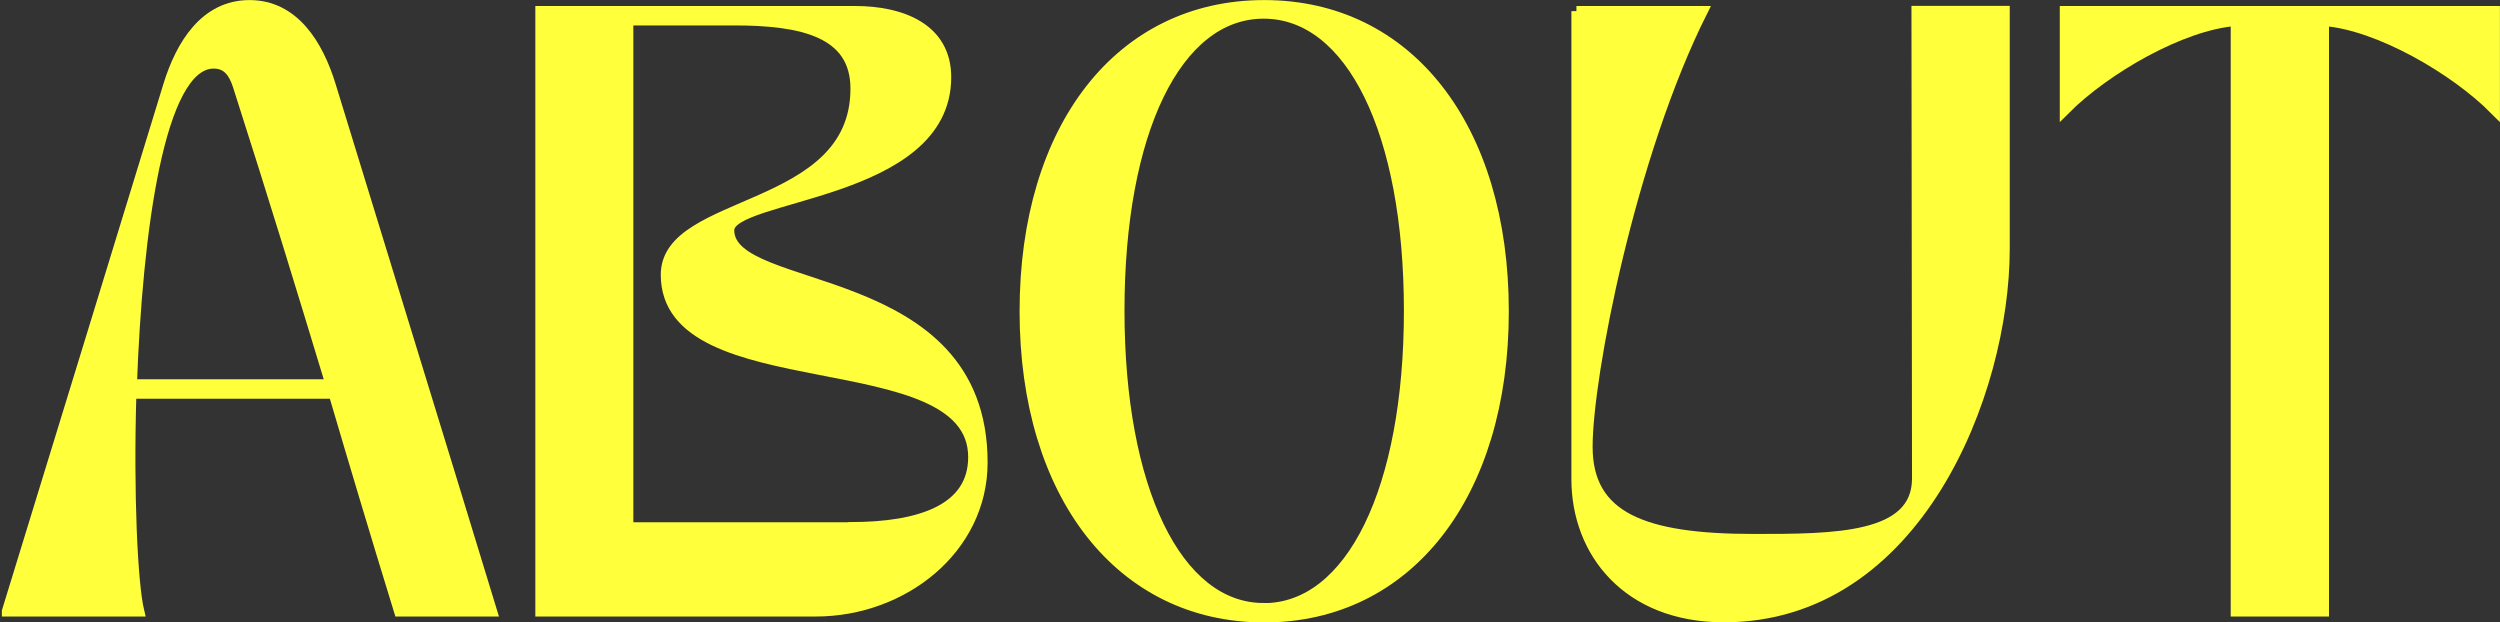 <?xml version="1.0" encoding="UTF-8"?><svg id="_レイヤー_2" xmlns="http://www.w3.org/2000/svg" viewBox="0 0 181.36 45.15"><rect x="0" y="0" width="181.36" height="45.15" fill="#333333" stroke="none"/><defs><style>.cls-1{fill:#ffff3c;stroke:#ffff3c;stroke-miterlimit:10;stroke-width:.75px;}</style></defs><g id="_レイヤー_1-2"><path class="cls-1" d="M.51,44.34C5.08,29.5,7.76,20.71,12.21,6.21c.92-3,2.68-5.83,5.89-5.83s4.97,2.83,5.89,5.83c4.44,14.5,7.17,23.29,11.7,38.14h-6.73c-1.85-6.01-3.34-11.01-4.75-15.8h-14.69c-.22,7.23.09,13.8.57,15.8H.51ZM23.99,27.89c-2.07-6.83-4.05-13.32-6.73-21.68-.31-.96-.79-1.61-1.76-1.61-3.96,0-5.54,12.28-5.94,23.29h14.42Z"/><path class="cls-1" d="M62.03.81c3.34,0,6.6,1.22,6.6,4.79,0,8.66-15.74,8.45-15.74,11.1,0,4.88,18.38,2.61,18.38,16.85,0,6.27-5.76,10.8-12.09,10.8h-19.97V.81h22.82ZM61.68,38.25c5.1,0,8.93-1.31,8.93-5.09,0-8.53-22.3-3.96-22.3-13.23,0-5.62,13.76-4.4,13.76-13.5,0-4.09-3.87-4.96-8.8-4.96h-7.7v36.79h16.1Z"/><path class="cls-1" d="M74.34,22.58c0-13.32,6.9-22.2,17.37-22.2s17.37,8.88,17.37,22.2-6.95,22.2-17.37,22.2-17.37-8.88-17.37-22.2ZM91.67,44.13c6.33,0,10.55-8.62,10.55-21.59S98,.98,91.67.98s-10.47,8.62-10.47,21.55,4.18,21.59,10.47,21.59Z"/><path class="cls-1" d="M114.36.81h9.15c-5.23,10.4-8.35,26.47-8.35,31.6s4.09,6.7,12.05,6.7c5.85,0,11.87,0,11.87-4.4l-.04-33.91h6.38v17.24c0,10.49-6.38,26.73-20.36,26.73-6.99,0-10.69-4.7-10.69-10.01V.81Z"/><path class="cls-1" d="M149.8.81h31.18v7.14c-2.9-2.92-8.44-6.14-12.4-6.44v42.84h-6.38V1.51c-3.96.3-9.5,3.53-12.4,6.44V.81Z"/></g></svg>